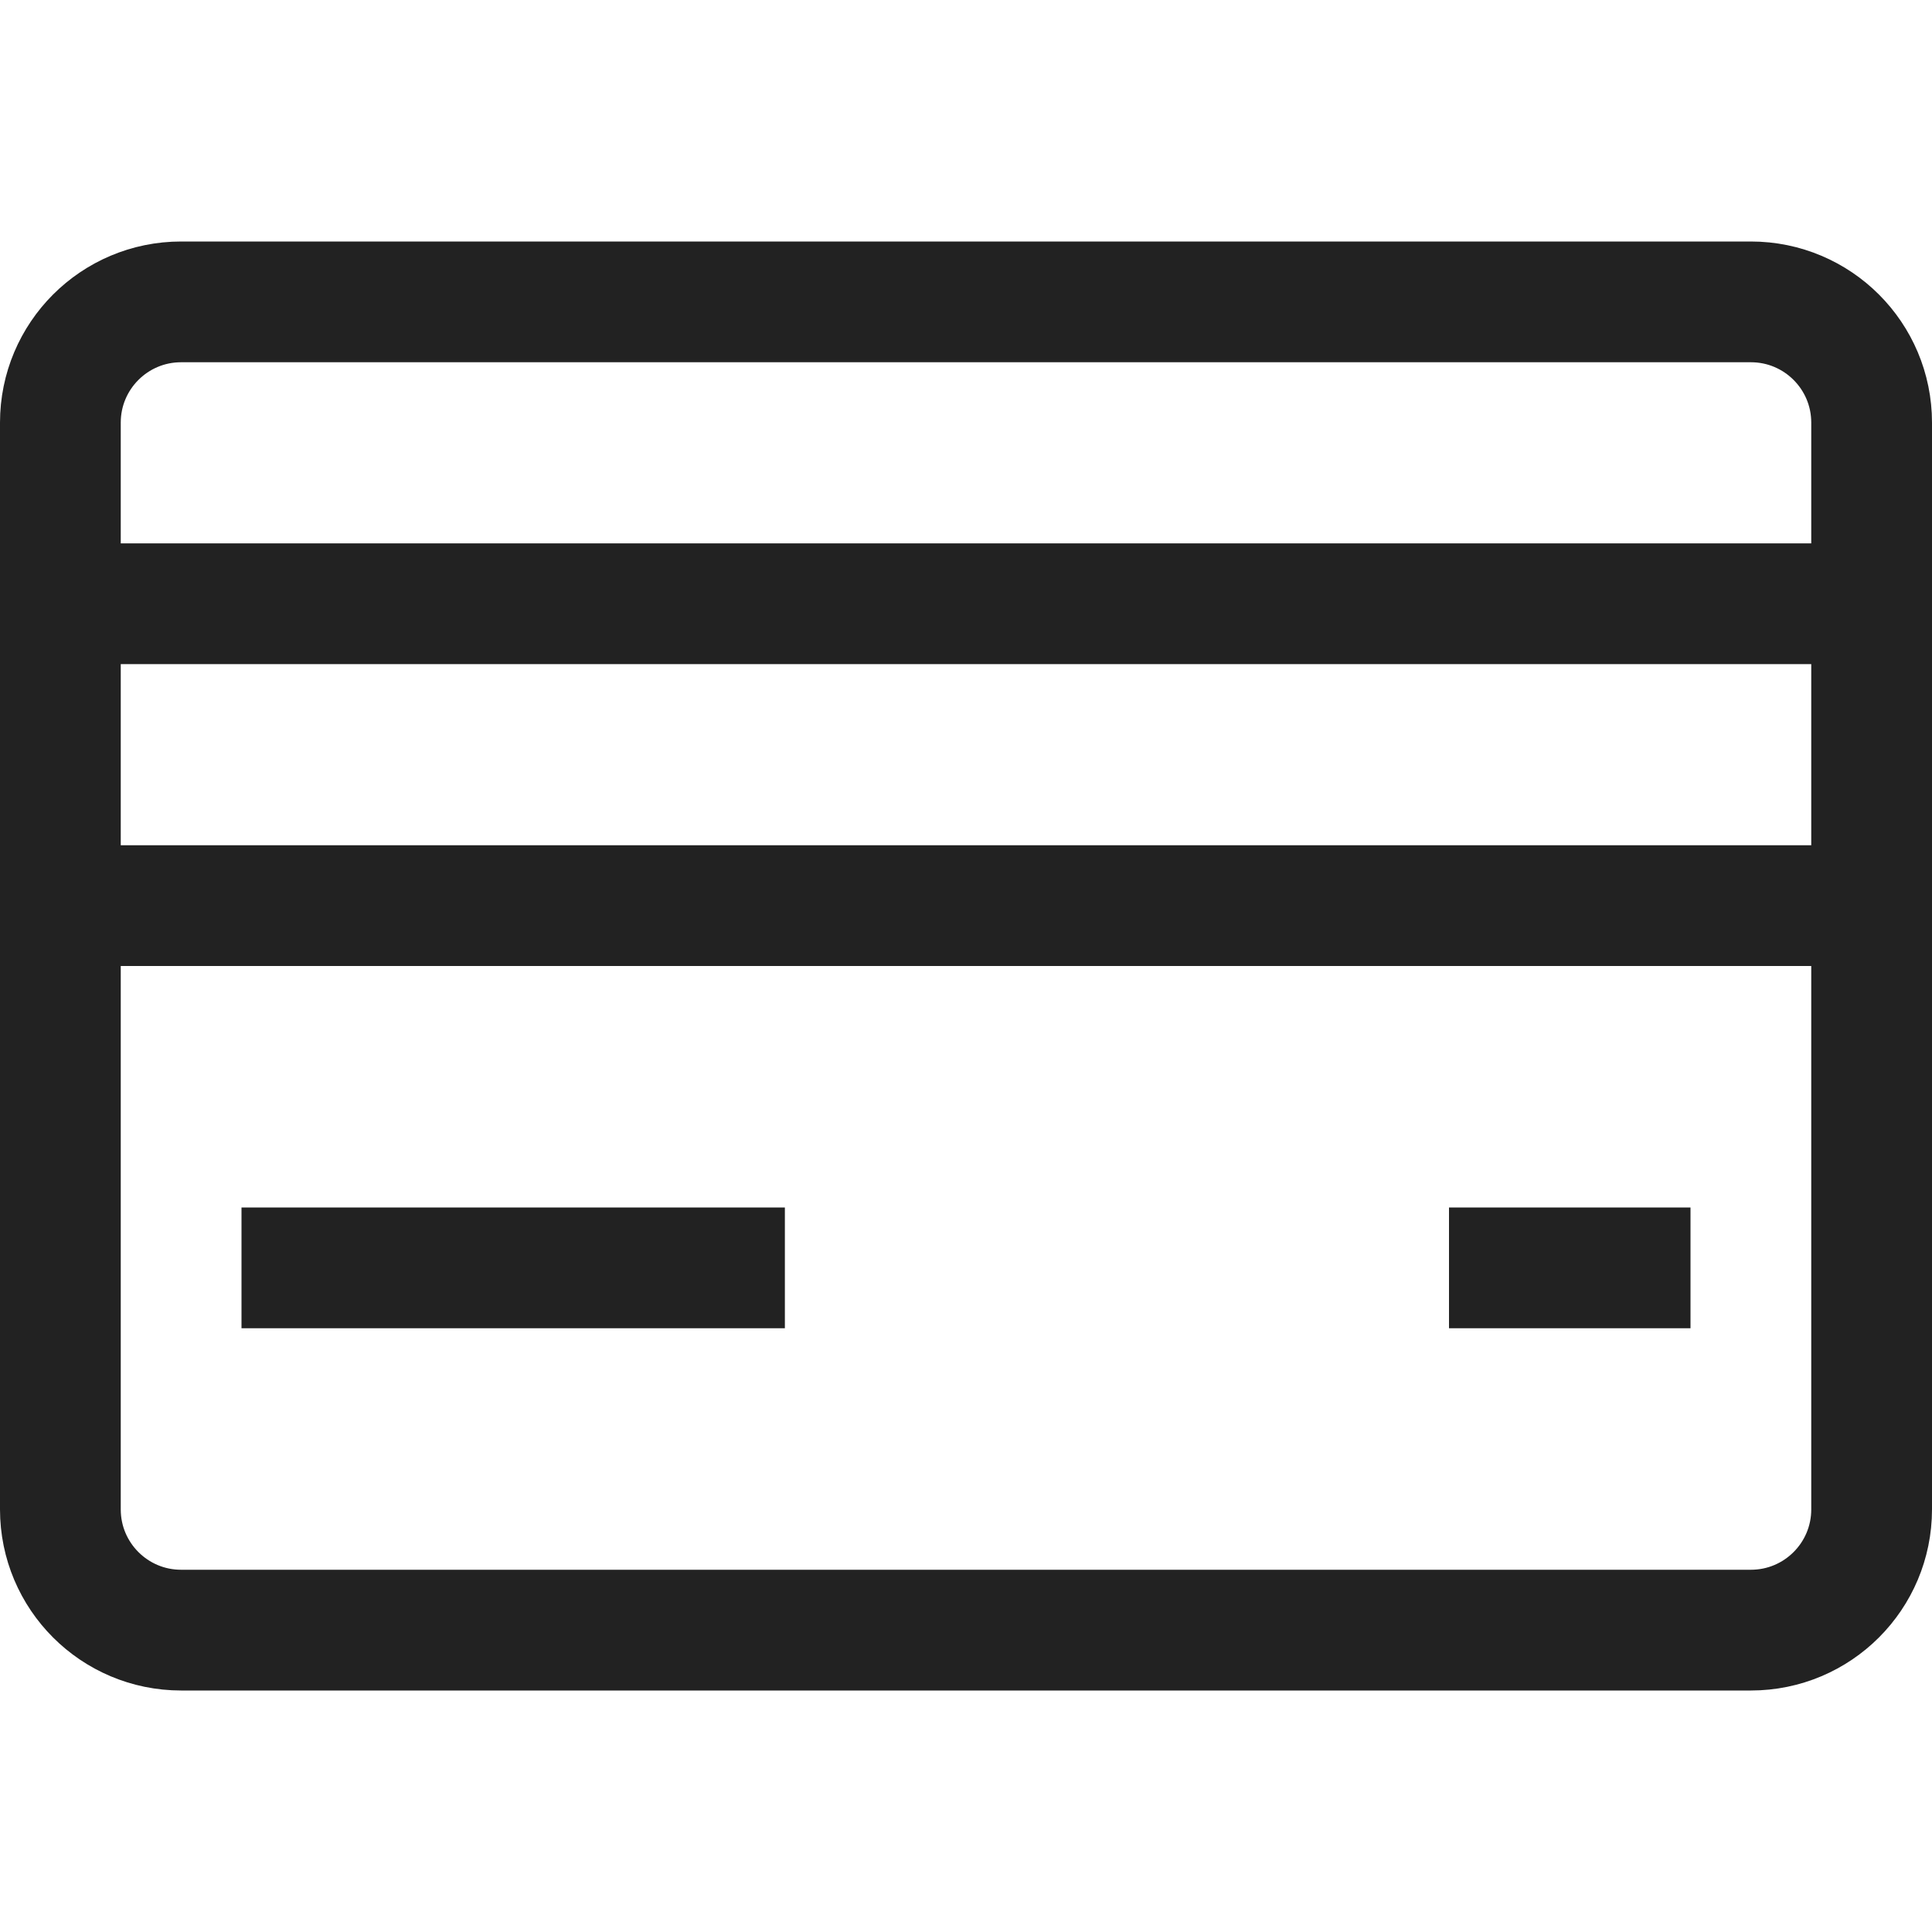 <svg xmlns="http://www.w3.org/2000/svg" width="32" height="32" viewBox="0 0 32 32"><g class="nc-icon-wrapper" stroke-linecap="square" stroke-linejoin="miter" stroke-width="2" fill="#222222" stroke="#222222"><line data-color="color-2" fill="none" stroke-miterlimit="10" x1="1" y1="10" x2="31" y2="10"/> <line data-color="color-2" fill="none" stroke-miterlimit="10" x1="1" y1="15" x2="31" y2="15"/> <line data-color="color-2" fill="none" stroke-miterlimit="10" x1="5" y1="21" x2="12" y2="21"/> <line data-color="color-2" fill="none" stroke-miterlimit="10" x1="25" y1="21" x2="27" y2="21"/> <path fill="none" stroke="#222222" stroke-miterlimit="10" d="M1,25V7 c0-1.105,0.895-2,2-2h26c1.105,0,2,0.895,2,2v18c0,1.105-0.895,2-2,2H3C1.895,27,1,26.105,1,25z"/></g></svg>